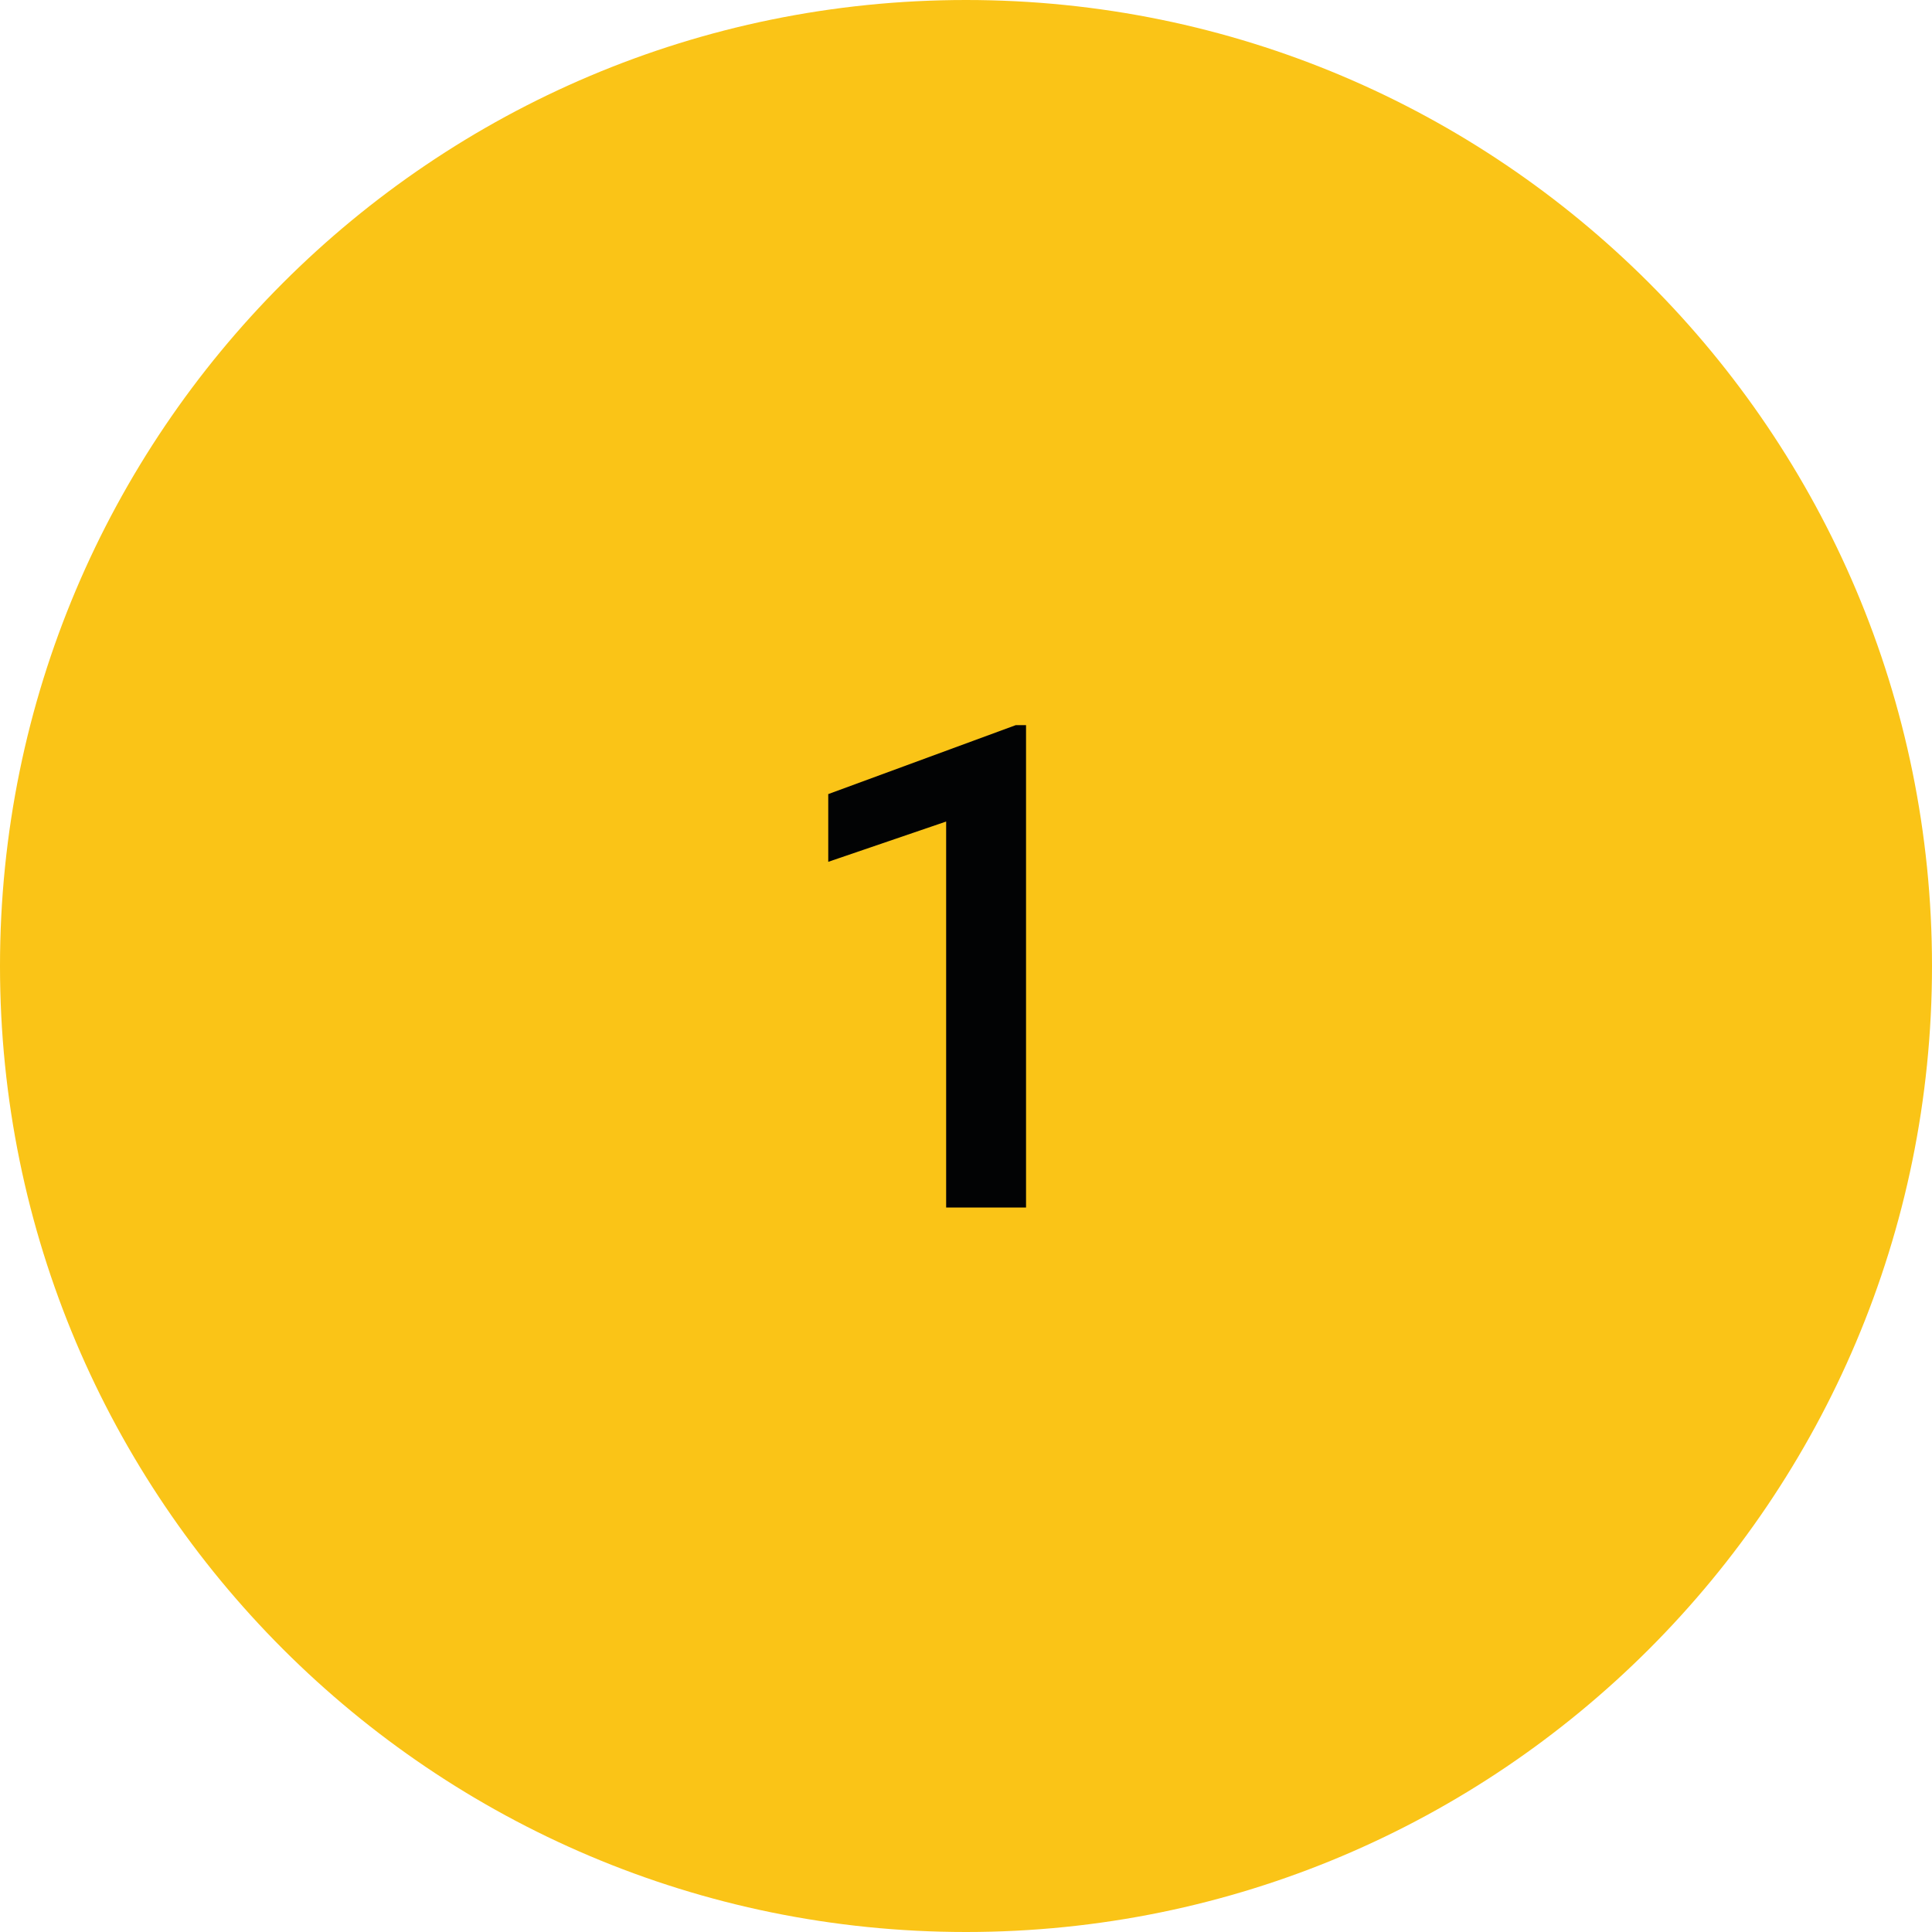 <svg xmlns="http://www.w3.org/2000/svg" width="40" height="40" viewBox="0 0 40 40" fill="none"><g clip-path="url(#clip0_39_467)"><path fill-rule="evenodd" clip-rule="evenodd" d="M20 40C31.046 40 40 31.046 40 20C40 8.954 31.046 0 20 0C8.954 0 0 8.954 0 20C0 31.046 8.954 40 20 40Z" fill="#FAC417"></path><path d="M21.243 25H19.589V17.009L17.148 17.843V16.441L21.031 15.013H21.243V25Z" fill="#020304"></path></g><defs><clipPath id="clip0_39_467"><rect width="40" height="40" fill="white"></rect></clipPath></defs></svg>